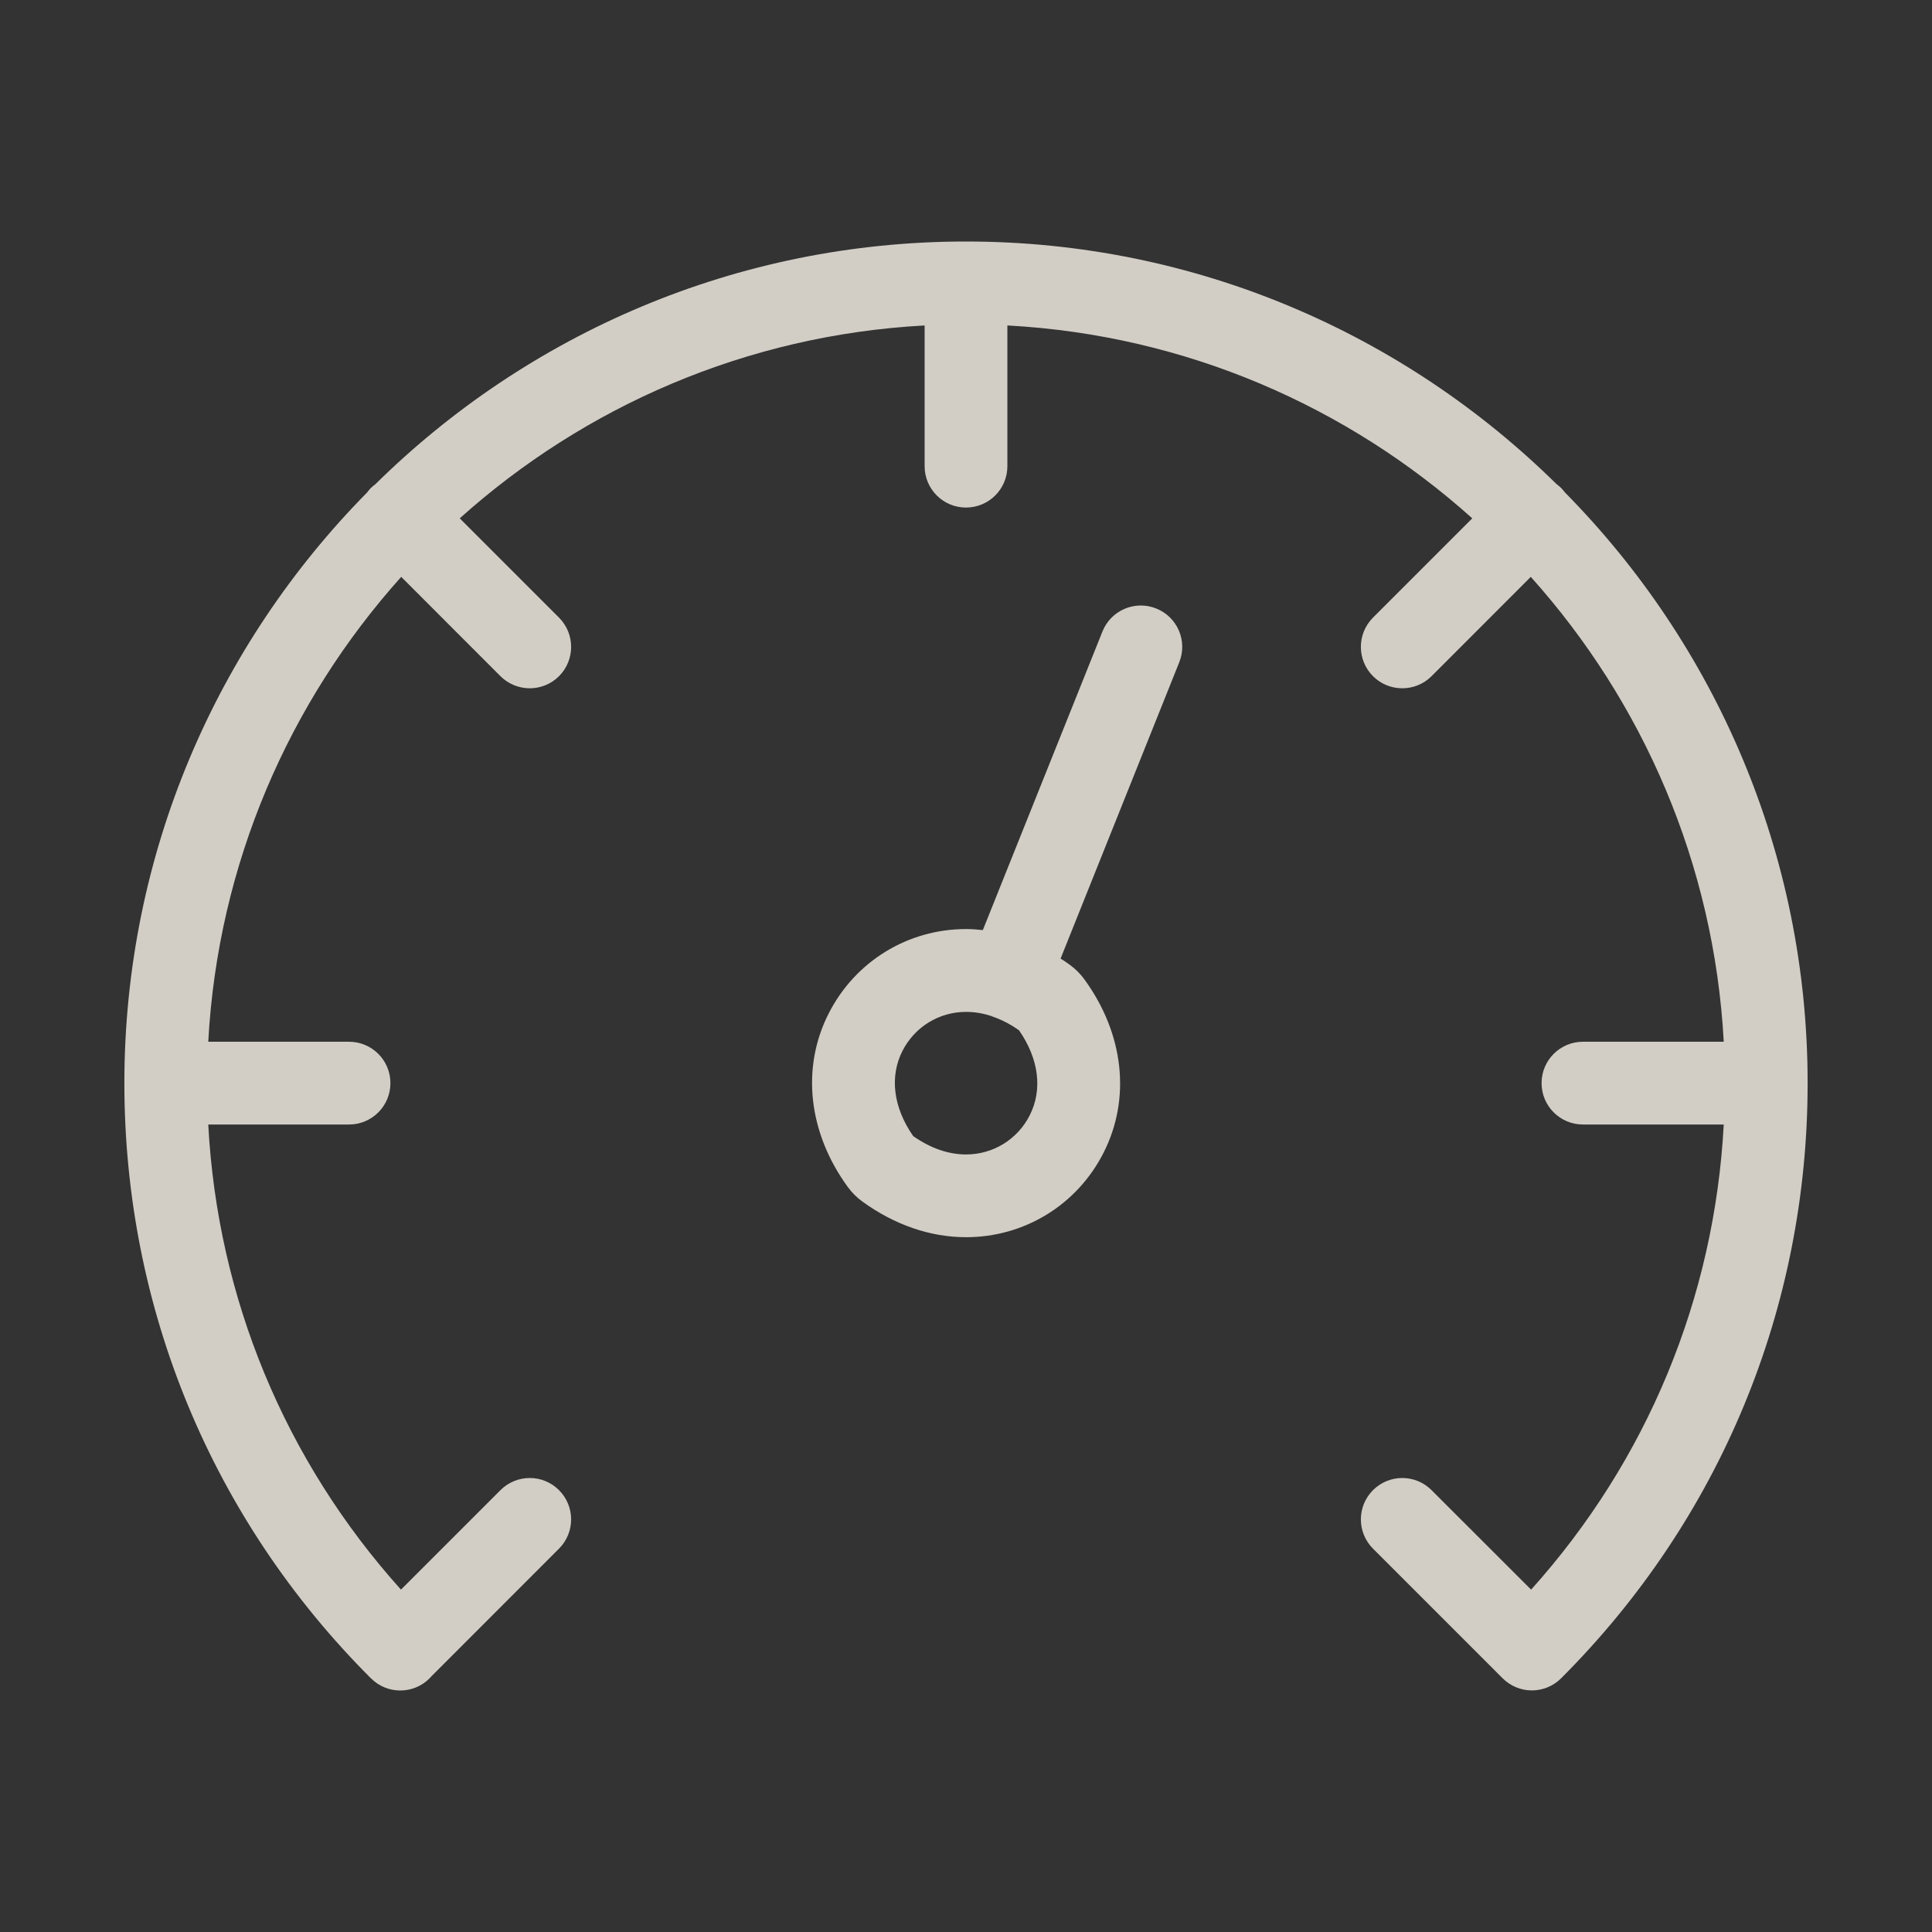 <svg width="24" height="24" viewBox="0 0 24 24" fill="none" xmlns="http://www.w3.org/2000/svg">
<rect x="0" y="0" width="24" height="24" fill="#333333" stroke="none"/>
<path d="M22.455 13.455C22.455 10.599 21.304 8.007 19.441 6.118C19.426 6.099 19.411 6.08 19.393 6.062C19.375 6.045 19.357 6.029 19.337 6.015C17.448 4.152 14.856 3 12 3C9.144 3 6.552 4.152 4.663 6.015C4.644 6.029 4.625 6.045 4.607 6.062C4.59 6.08 4.574 6.099 4.56 6.118C2.697 8.007 1.545 10.599 1.545 13.455C1.545 16.248 2.632 18.873 4.606 20.847C4.607 20.848 4.607 20.848 4.607 20.848C4.607 20.848 4.608 20.849 4.608 20.849C4.608 20.849 4.608 20.849 4.609 20.849C4.709 20.95 4.841 21 4.972 21C5.104 21 5.235 20.95 5.336 20.849C5.344 20.841 5.352 20.832 5.36 20.823L6.944 19.238C7.145 19.037 7.145 18.712 6.944 18.511C6.744 18.31 6.418 18.31 6.217 18.511L4.981 19.747C3.539 18.143 2.702 16.124 2.587 13.969H4.336C4.62 13.969 4.85 13.739 4.85 13.455C4.85 13.171 4.62 12.941 4.336 12.941H2.587C2.707 10.729 3.593 8.717 4.984 7.166L6.217 8.4C6.318 8.5 6.449 8.55 6.581 8.55C6.712 8.55 6.844 8.5 6.944 8.4C7.145 8.199 7.145 7.873 6.944 7.672L5.711 6.439C7.262 5.048 9.273 4.162 11.486 4.043V5.791C11.486 6.075 11.716 6.305 12 6.305C12.284 6.305 12.514 6.075 12.514 5.791V4.043C14.727 4.162 16.739 5.048 18.289 6.439L17.056 7.672C16.855 7.873 16.855 8.199 17.056 8.4C17.156 8.5 17.288 8.55 17.419 8.55C17.551 8.55 17.683 8.5 17.783 8.4L19.016 7.166C20.407 8.717 21.293 10.729 21.413 12.941H19.664C19.38 12.941 19.15 13.171 19.15 13.455C19.15 13.739 19.38 13.969 19.664 13.969H21.413C21.298 16.124 20.461 18.143 19.02 19.747L17.783 18.511C17.582 18.31 17.257 18.31 17.056 18.511C16.855 18.712 16.855 19.037 17.056 19.238L18.666 20.848C18.766 20.948 18.898 20.999 19.029 20.999C19.095 20.999 19.161 20.986 19.223 20.961C19.285 20.936 19.343 20.898 19.393 20.848C21.368 18.873 22.455 16.248 22.455 13.455Z" fill="#FAF5EB" fill-opacity="0.8"></path>
<path d="M14.363 7.559C14.1 7.453 13.8 7.581 13.695 7.845L12.209 11.554C12.14 11.546 12.07 11.541 12.001 11.541C11.277 11.541 10.624 11.942 10.295 12.588C9.951 13.262 10.039 14.068 10.53 14.743C10.58 14.812 10.643 14.876 10.713 14.926C11.112 15.216 11.557 15.369 12.001 15.369C12.725 15.369 13.379 14.968 13.707 14.323C14.051 13.649 13.963 12.843 13.472 12.168C13.422 12.099 13.359 12.035 13.289 11.985C13.252 11.957 13.213 11.932 13.175 11.908L14.649 8.227C14.755 7.964 14.627 7.664 14.363 7.559ZM12.791 13.856C12.639 14.155 12.336 14.341 12.001 14.341C11.781 14.341 11.56 14.264 11.344 14.113C11.097 13.758 11.048 13.374 11.211 13.054C11.364 12.755 11.666 12.57 12.001 12.57C12.108 12.57 12.215 12.588 12.322 12.624C12.325 12.626 12.329 12.628 12.332 12.629C12.343 12.633 12.355 12.637 12.366 12.641C12.464 12.678 12.562 12.73 12.658 12.798C12.905 13.152 12.954 13.537 12.791 13.856Z" fill="#FAF5EB" fill-opacity="0.8"></path>
</svg>
